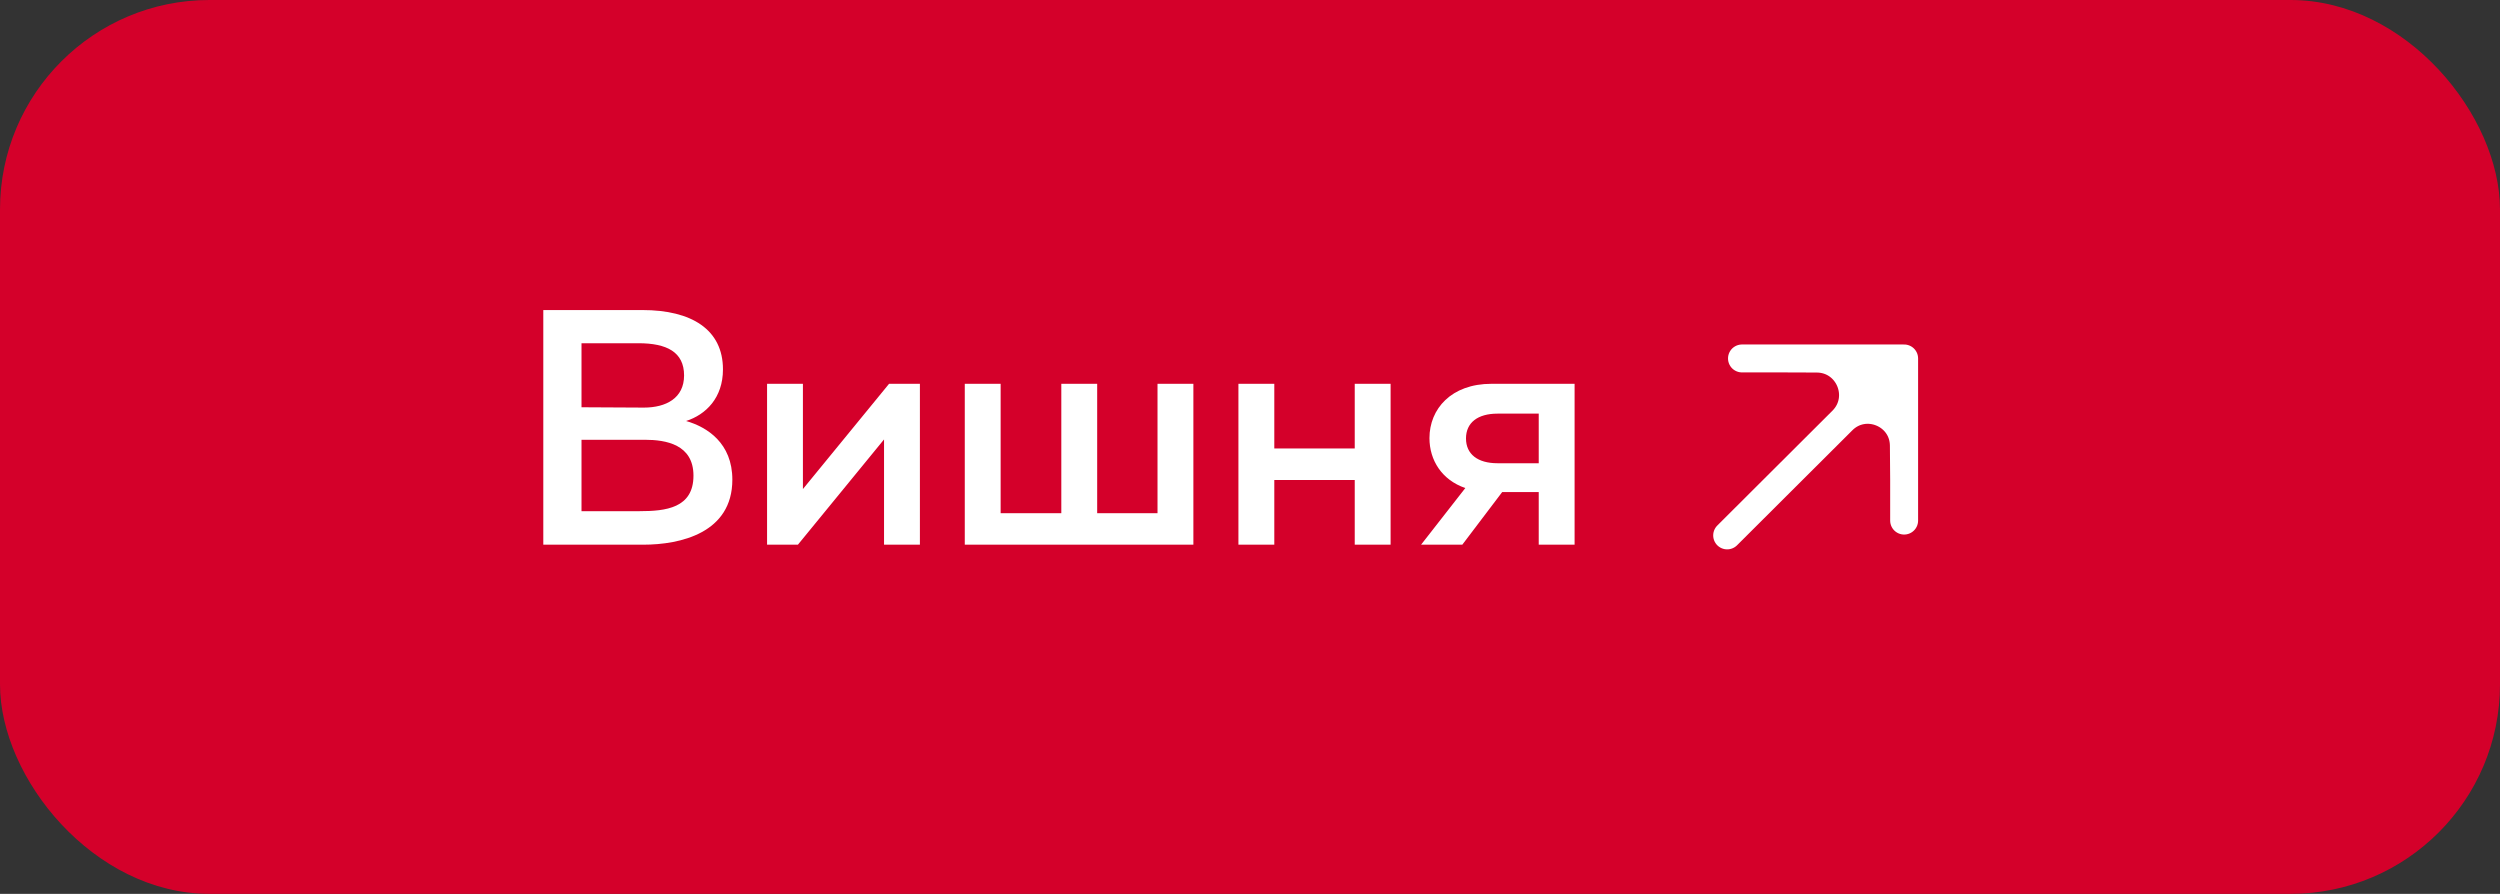 <?xml version="1.0" encoding="UTF-8"?> <svg xmlns="http://www.w3.org/2000/svg" width="179" height="64" viewBox="0 0 179 64" fill="none"><rect x="0" y="0" width="179" height="64" fill="#333333" stroke="none"/><rect width="179" height="64" rx="15" fill="#D4002A"></rect><path d="M38.9 22.2H46.004C49.508 22.2 51.764 23.592 51.764 26.448C51.764 28.488 50.54 29.688 49.124 30.144C50.636 30.576 52.436 31.728 52.436 34.344C52.436 38.16 48.716 39 46.052 39H38.9V22.2ZM49.652 34.056C49.652 31.824 47.684 31.488 46.172 31.488H41.636V36.6H45.788C47.66 36.6 49.652 36.384 49.652 34.056ZM48.98 26.88C48.98 25.2 47.732 24.576 45.716 24.576H41.636V29.16L46.1 29.184C47.684 29.184 48.98 28.512 48.98 26.88ZM57.13 39H54.922V27.48H57.489V35.016L63.657 27.48H65.865V39H63.297V31.464L57.13 39ZM85.446 39H69.078V27.48H71.646V36.744H75.99V27.48H78.558V36.744H82.878V27.48H85.446V39ZM91.24 39H88.671V27.48H91.24V32.112H96.999V27.48H99.567V39H96.999V34.368H91.24V39ZM104.701 39H101.749L104.917 34.944C103.237 34.368 102.349 32.952 102.349 31.368C102.349 29.28 103.909 27.48 106.789 27.48H112.741V39H110.173V35.232H107.557L104.701 39ZM104.965 31.392C104.965 32.52 105.805 33.168 107.221 33.168H110.173V29.616H107.221C105.805 29.616 104.965 30.264 104.965 31.392Z" fill="white"></path><path d="M136.336 34.372L136.336 25.665L131.915 30.109C133.529 28.486 136.3 29.617 136.317 31.906L136.336 34.372Z" fill="white"></path><path d="M136.336 25.665H130.531L127.628 25.665L130.08 25.674C132.39 25.682 133.543 28.471 131.915 30.109L136.336 25.665Z" fill="white"></path><path d="M123.665 38.335L131.915 30.109M136.336 25.665L130.531 25.665L127.628 25.665M136.336 25.665L136.336 34.372M136.336 25.665L131.915 30.109M124.726 25.665L127.628 25.665M136.336 37.274L136.336 34.372M127.628 25.665L130.08 25.674C132.39 25.682 133.543 28.471 131.915 30.109V30.109M136.336 34.372L136.317 31.906C136.3 29.617 133.529 28.486 131.915 30.109V30.109" stroke="white" stroke-width="2" stroke-linecap="round" stroke-linejoin="round"></path></svg> 